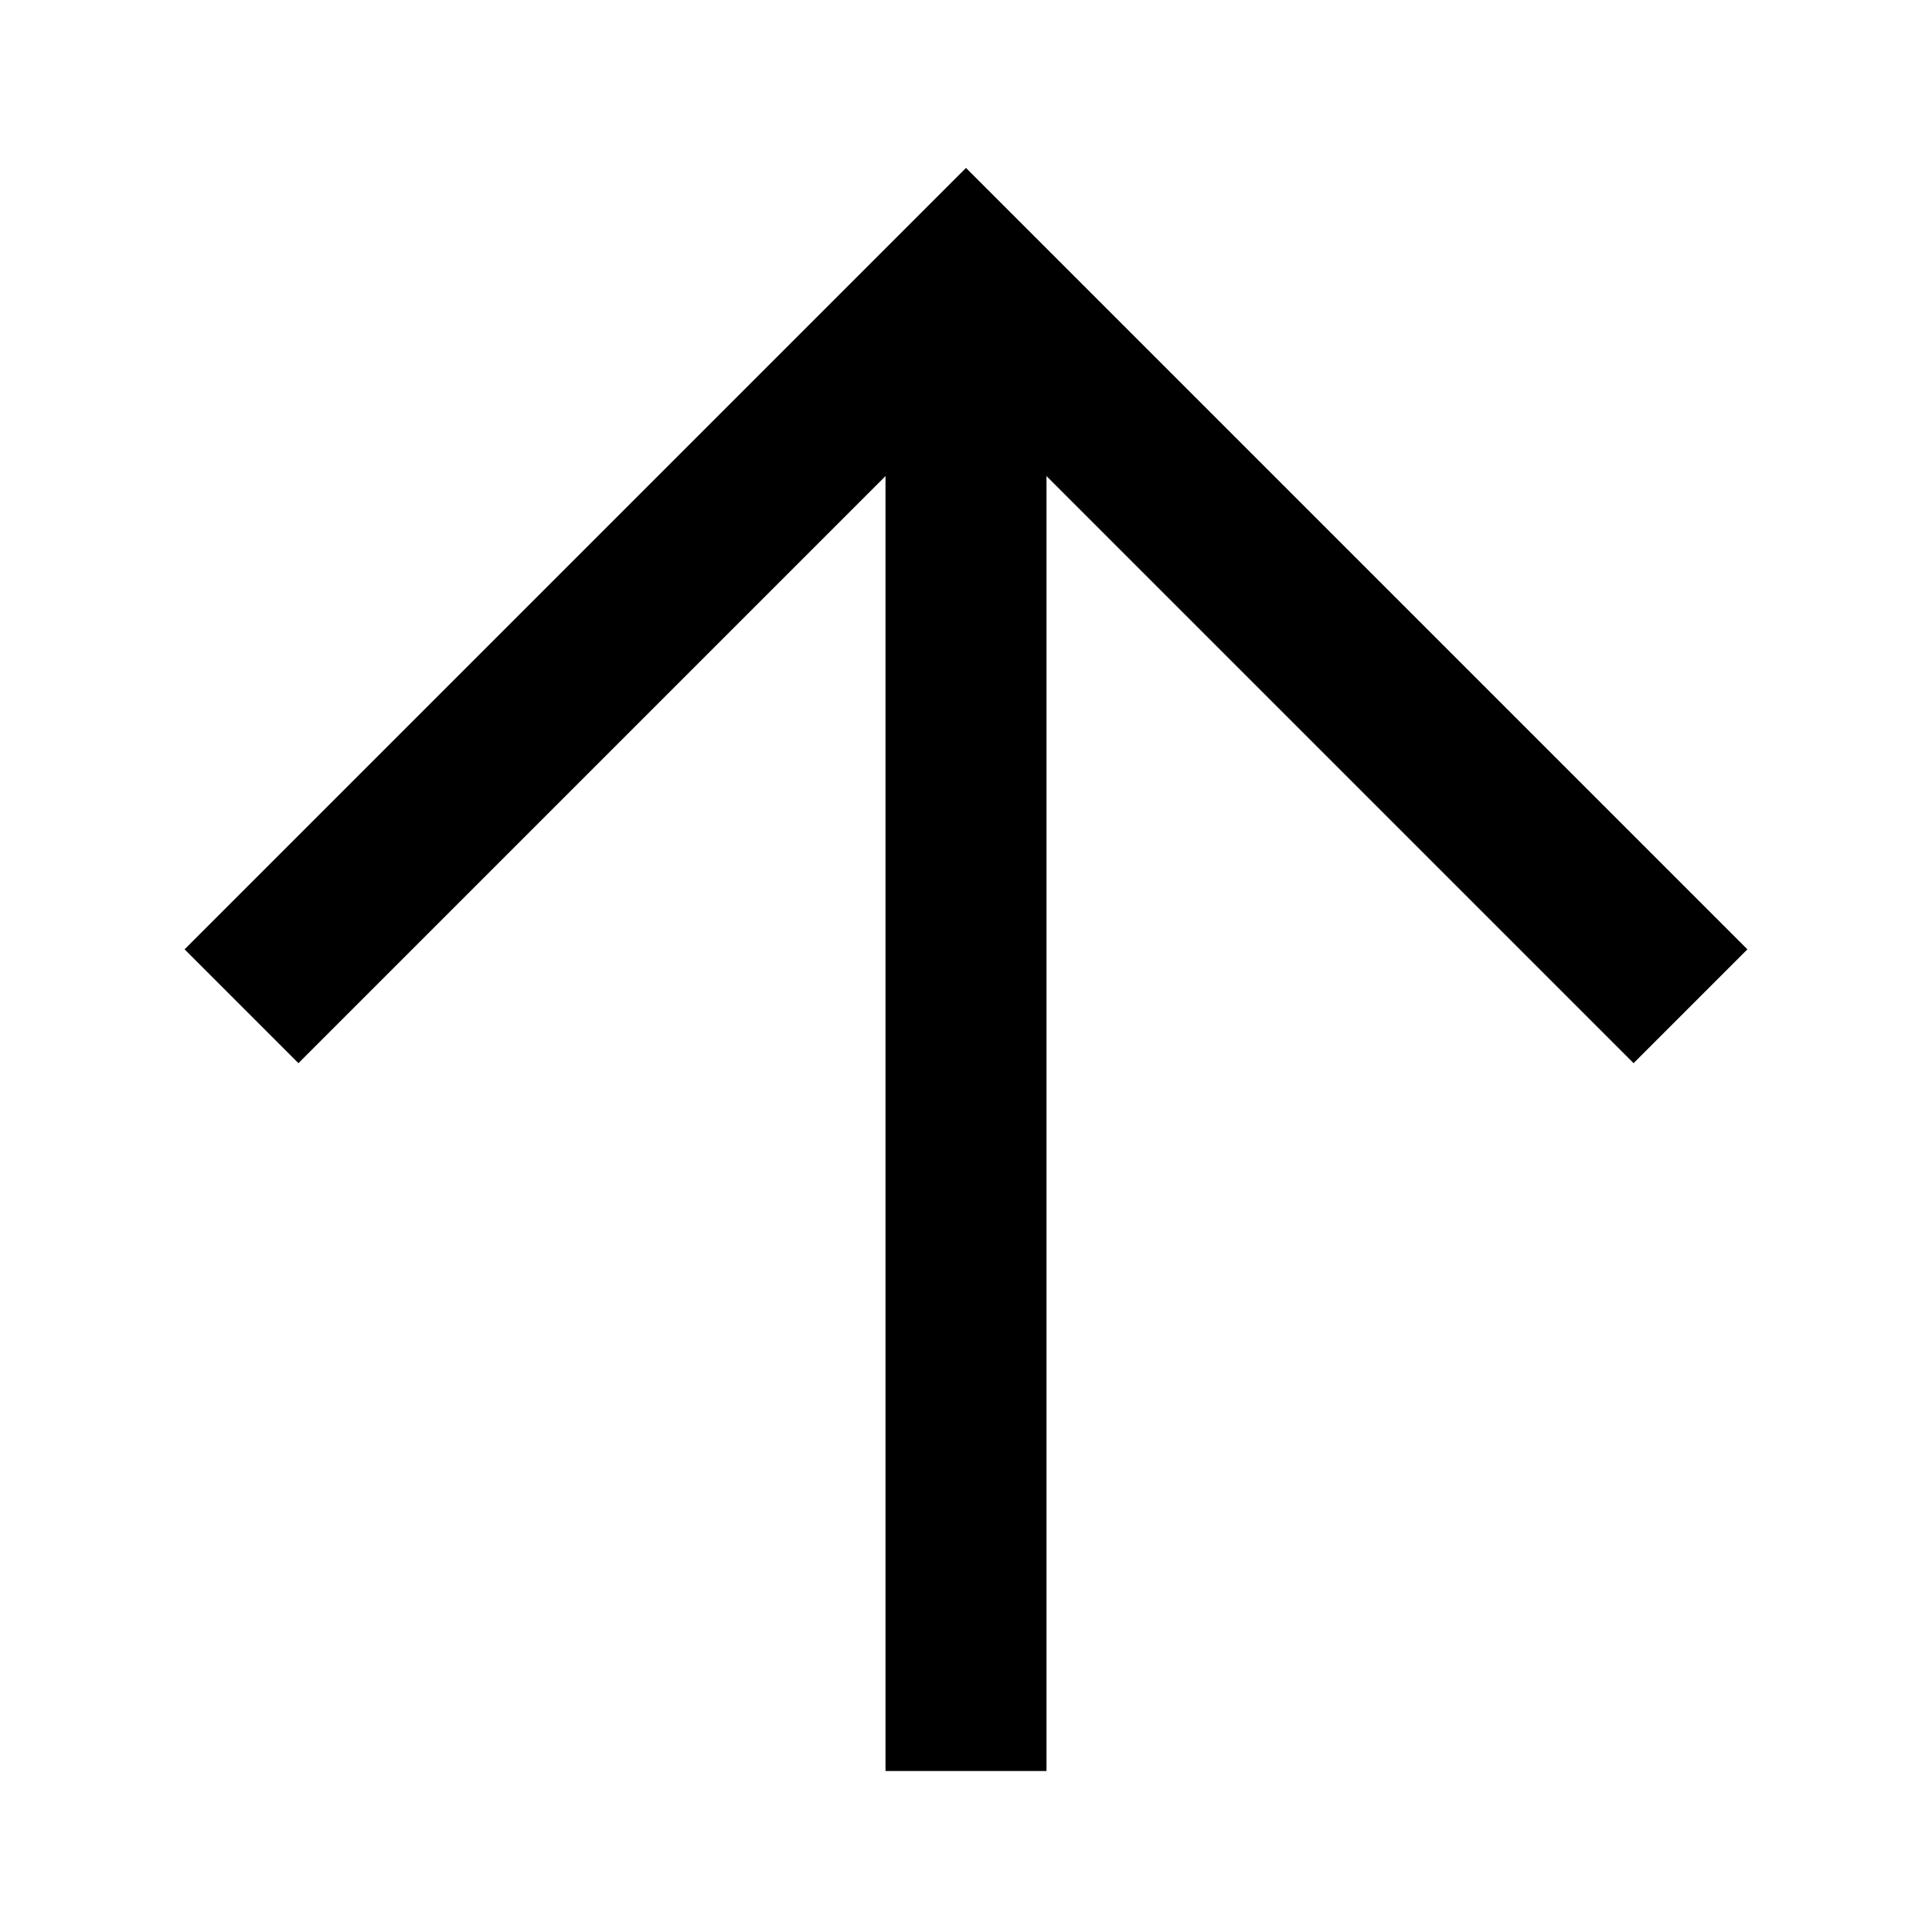 <?xml version="1.0" ?><!DOCTYPE svg  PUBLIC '-//W3C//DTD SVG 1.0//EN'  'http://www.w3.org/TR/2001/REC-SVG-20010904/DTD/svg10.dtd'><svg enable-background="new 0 0 24 24" id="Layer_1" version="1.0" viewBox="0 0 24 24" xml:space="preserve" xmlns="http://www.w3.org/2000/svg" xmlns:xlink="http://www.w3.org/1999/xlink"><polyline fill="none" points="3,12.5 12,3.5 21,12.5 " stroke="#000000" stroke-miterlimit="10" stroke-width="2"/><line fill="none" stroke="#000000" stroke-miterlimit="10" stroke-width="2" x1="12" x2="12" y1="22" y2="3.5"/></svg>